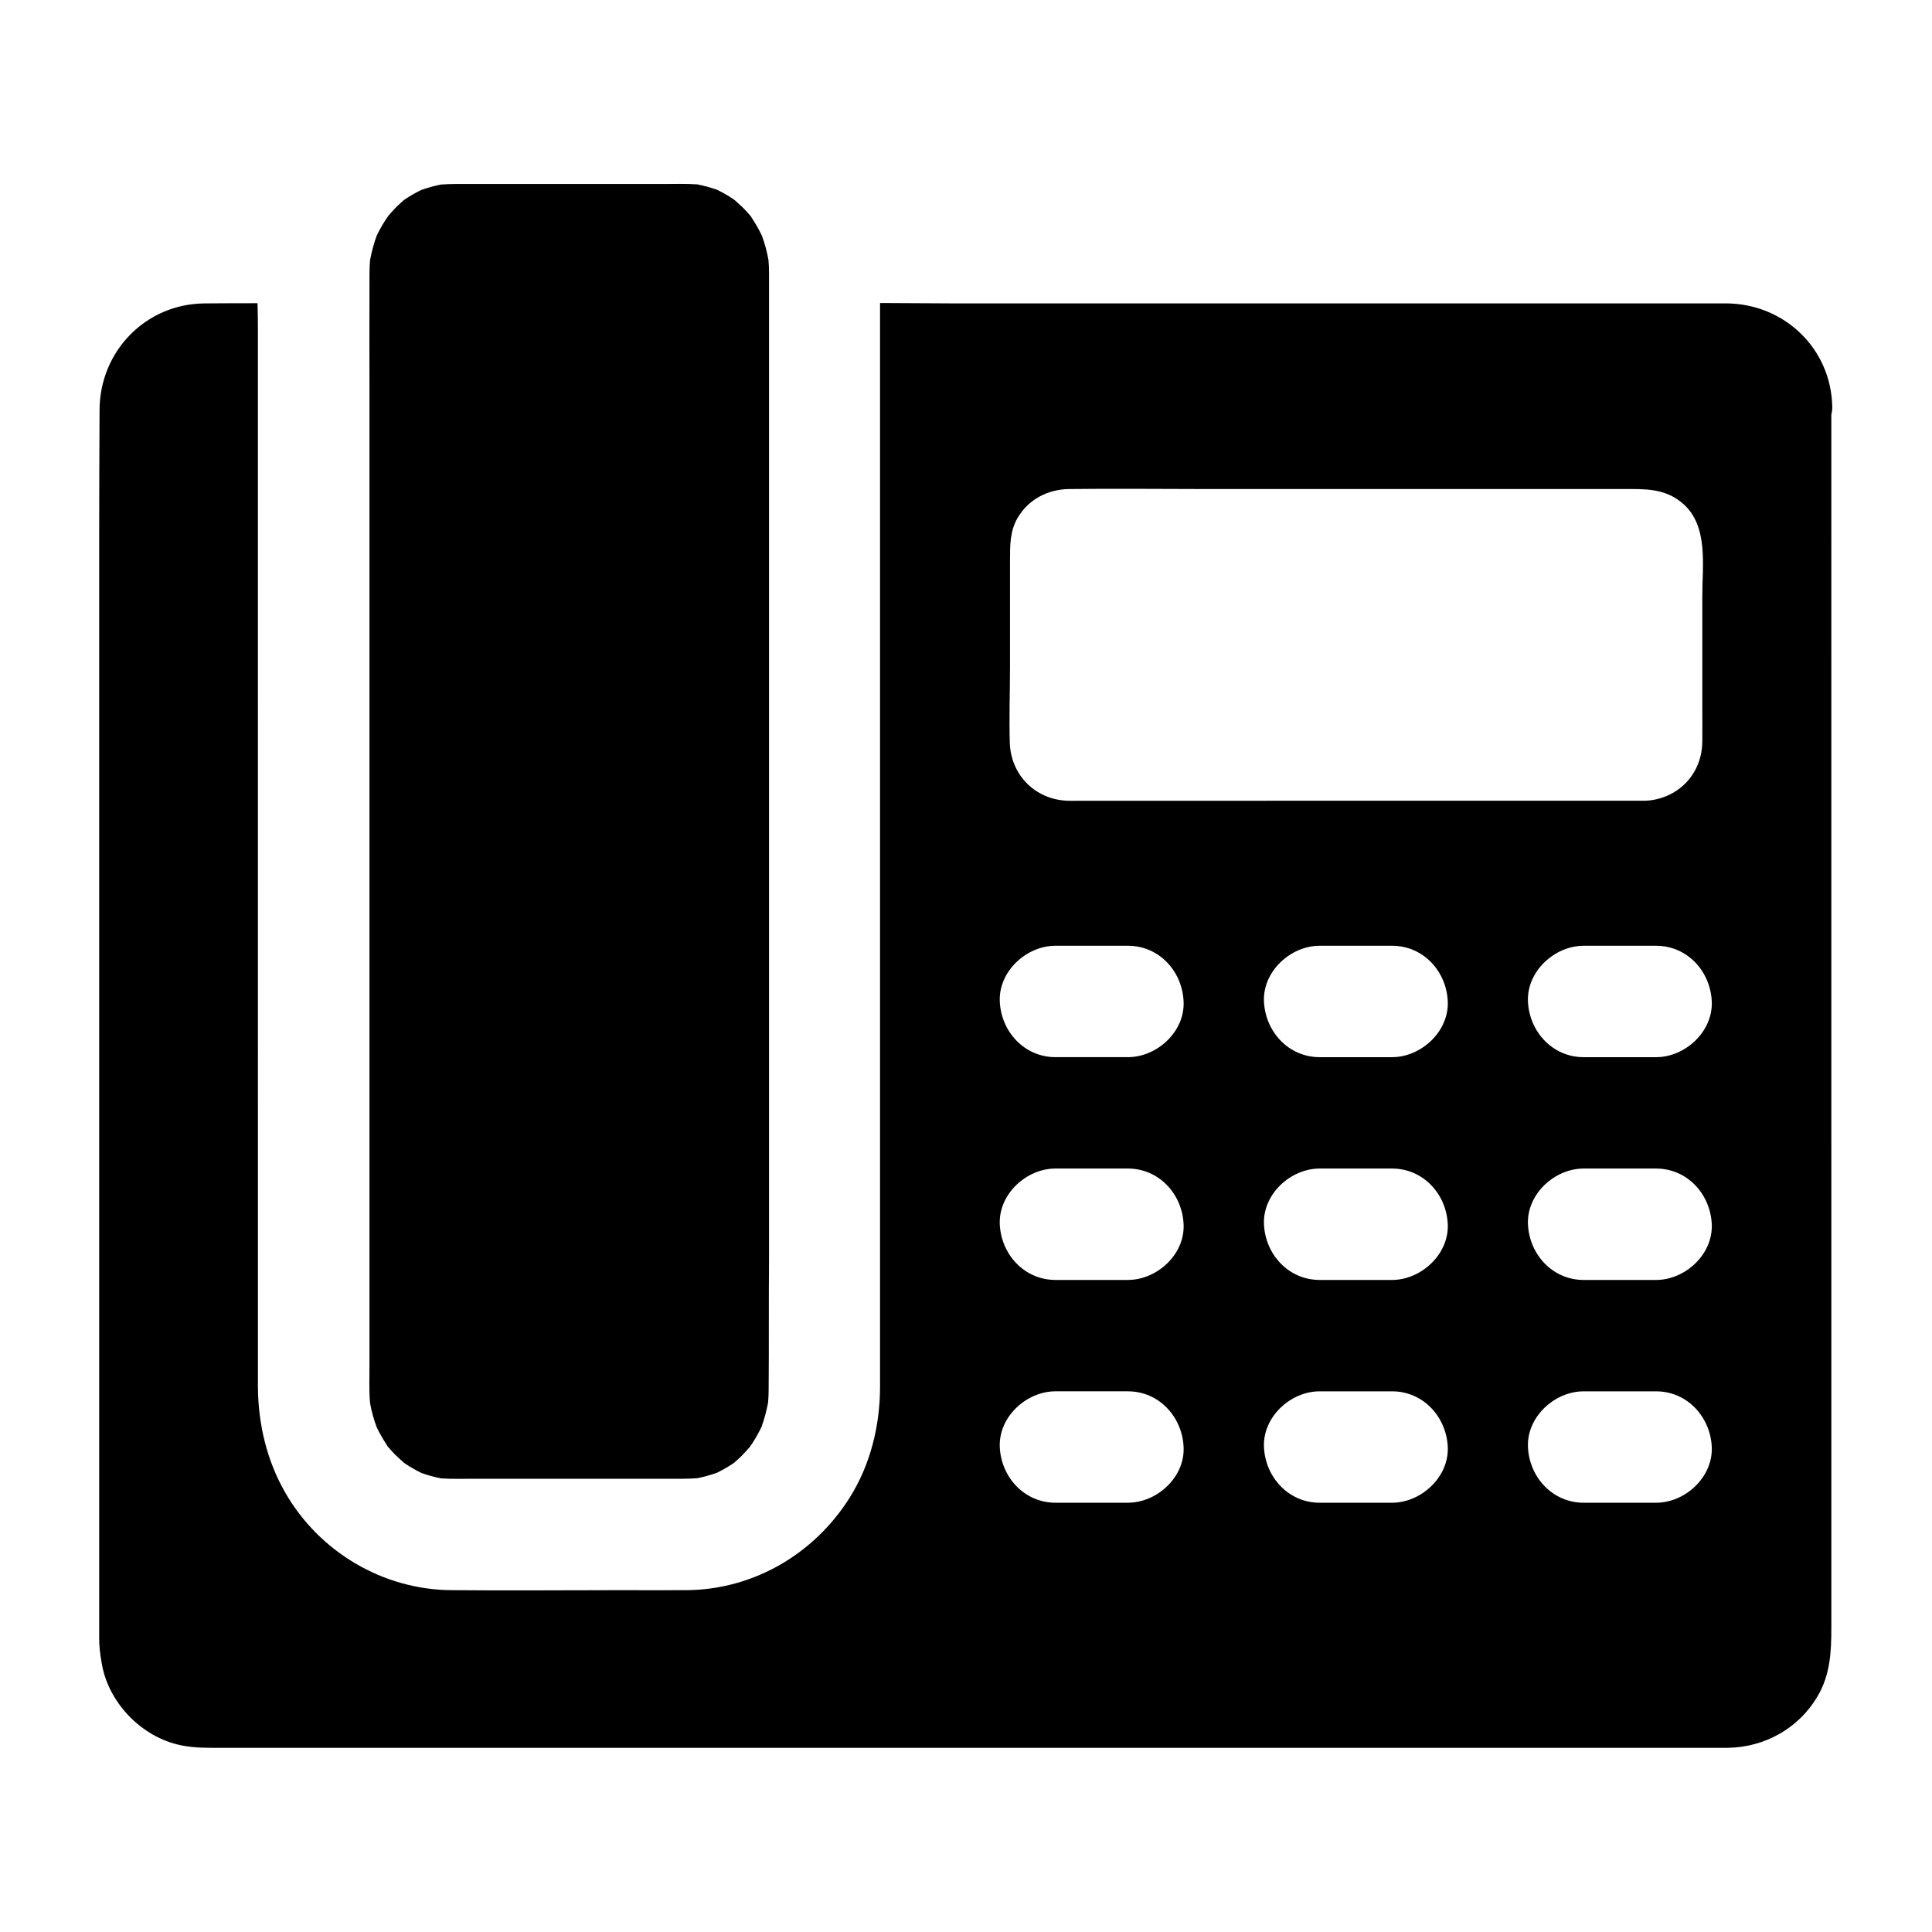 <?xml version="1.0" encoding="UTF-8"?>
<!-- Uploaded to: SVG Repo, www.svgrepo.com, Generator: SVG Repo Mixer Tools -->
<svg fill="#000000" width="800px" height="800px" version="1.1" viewBox="144 144 512 512" xmlns="http://www.w3.org/2000/svg">
 <g>
  <path d="m601.43 224.4h-11.367-194.05c-6.25 0-12.547-0.098-18.793-0.098v279.8 7.43c0 10.281-2.559 20.715-8.117 29.473-9.398 14.859-25.438 24.254-43.098 24.402-5.656 0.051-11.316 0-16.973 0-15.152 0-30.309 0.148-45.512 0-18.055-0.148-34.883-10.137-43.887-25.781-4.969-8.609-7.231-18.352-7.281-28.191v-22.336l-0.004-258.35c0-2.117-0.051-4.231-0.098-6.394-4.676 0-9.398 0-14.07 0.051-15.645 0.148-27.75 12.742-27.797 28.242-0.051 10.773-0.098 21.598-0.098 32.375v293.33c0 2.016 0.246 3.938 0.59 5.953 1.574 10.727 10.578 20.121 21.207 22.238 3.59 0.738 7.086 0.641 10.676 0.641h397.39 1.82c9.691-0.148 18.695-5.164 23.664-13.578 3.394-5.707 3.691-11.809 3.691-18.156l-0.004-321.53c0.148-0.641 0.246-1.277 0.246-1.969-0.195-15.496-12.695-27.5-28.141-27.551zm-189.77 96.137v-28.242c0-3.789 0-7.527 1.969-10.973 2.902-5.019 8.117-7.676 13.777-7.723 11.957-0.148 23.91 0 35.816 0h110.8c5.758 0 11.168-0.297 15.941 3.836 6.84 5.902 5.164 16.383 5.164 24.5v30.453c0 2.754 0.051 5.512 0 8.215-0.098 8.316-6.051 14.711-14.219 15.547h-0.148-0.098c-0.246 0.051-0.543 0.051-0.789 0.051h-0.441l-149.52 0.008c-0.984 0-1.969 0.051-2.953 0-8.562-0.297-15.008-6.742-15.352-15.254-0.195-6.738 0.051-13.629 0.051-20.418zm31.242 221.7h-19.188c-8.266 0-14.414-6.789-14.762-14.762-0.344-7.969 7.035-14.762 14.762-14.762h19.188c8.266 0 14.414 6.789 14.762 14.762 0.391 7.973-7.039 14.762-14.762 14.762zm0-59.039h-19.188c-8.266 0-14.414-6.789-14.762-14.762-0.344-7.969 7.035-14.762 14.762-14.762h19.188c8.266 0 14.414 6.789 14.762 14.762 0.391 7.973-7.039 14.762-14.762 14.762zm0-59.039h-19.188c-8.266 0-14.414-6.789-14.762-14.762-0.344-7.969 7.035-14.762 14.762-14.762h19.188c8.266 0 14.414 6.742 14.762 14.762 0.391 7.973-7.039 14.762-14.762 14.762zm70.012 118.08h-19.188c-8.266 0-14.414-6.789-14.762-14.762-0.344-7.969 7.035-14.762 14.762-14.762h19.188c8.266 0 14.414 6.789 14.762 14.762 0.34 7.973-7.086 14.762-14.762 14.762zm0-59.039h-19.188c-8.266 0-14.414-6.789-14.762-14.762-0.344-7.969 7.035-14.762 14.762-14.762h19.188c8.266 0 14.414 6.789 14.762 14.762 0.34 7.973-7.086 14.762-14.762 14.762zm0-59.039h-19.188c-8.266 0-14.414-6.789-14.762-14.762-0.344-7.969 7.035-14.762 14.762-14.762h19.188c8.266 0 14.414 6.742 14.762 14.762 0.34 7.973-7.086 14.762-14.762 14.762zm69.961 118.08h-19.188c-8.266 0-14.414-6.789-14.762-14.762-0.344-7.969 7.035-14.762 14.762-14.762h19.188c8.266 0 14.414 6.789 14.762 14.762 0.344 7.973-7.035 14.762-14.762 14.762zm0-59.039h-19.188c-8.266 0-14.414-6.789-14.762-14.762-0.344-7.969 7.035-14.762 14.762-14.762h19.188c8.266 0 14.414 6.789 14.762 14.762 0.344 7.973-7.035 14.762-14.762 14.762zm0-59.039h-19.188c-8.266 0-14.414-6.789-14.762-14.762-0.344-7.969 7.035-14.762 14.762-14.762h19.188c8.266 0 14.414 6.742 14.762 14.762 0.344 7.973-7.035 14.762-14.762 14.762z"/>
  <path d="m347.7 512.12c0 1.18-0.051 2.41-0.148 3.59-0.441 2.215-0.984 4.379-1.77 6.496-0.738 1.523-1.574 3-2.508 4.43-0.195 0.297-0.395 0.543-0.59 0.836-0.59 0.688-1.18 1.328-1.77 1.969-0.738 0.789-1.574 1.477-2.363 2.215-0.148 0.098-0.246 0.148-0.297 0.195-1.379 0.934-2.805 1.723-4.281 2.461-1.723 0.59-3.445 1.082-5.164 1.426-2.559 0.195-5.117 0.148-7.676 0.148h-51.121c-3.051 0-6.102 0.098-9.102-0.098-1.77-0.344-3.543-0.836-5.215-1.426-1.477-0.738-2.902-1.523-4.281-2.461-0.098-0.098-0.246-0.148-0.344-0.246-0.789-0.688-1.574-1.426-2.363-2.164-0.688-0.688-1.328-1.426-1.969-2.164-0.195-0.297-0.344-0.59-0.395-0.641-0.934-1.426-1.77-2.902-2.508-4.43-0.789-2.117-1.379-4.231-1.77-6.445-0.297-3.445-0.148-6.887-0.148-10.332v-254.37c0-11.512-0.051-23.027 0-34.586 0-1.18 0.051-2.41 0.148-3.59 0.441-2.215 0.984-4.379 1.77-6.496 0.738-1.523 1.574-3 2.508-4.43 0.195-0.297 0.395-0.543 0.59-0.836 0.59-0.688 1.18-1.328 1.77-1.969 0.738-0.789 1.574-1.477 2.363-2.215 0.148-0.098 0.246-0.148 0.297-0.195 1.379-0.934 2.805-1.723 4.281-2.461 1.723-0.59 3.445-1.082 5.215-1.426 2.559-0.195 5.117-0.148 7.676-0.148h51.117c3.051 0 6.102-0.098 9.102 0.098 1.77 0.344 3.543 0.836 5.266 1.426 1.477 0.738 2.902 1.523 4.281 2.461 0.098 0.098 0.246 0.148 0.344 0.246 0.789 0.688 1.574 1.426 2.363 2.164 0.688 0.688 1.328 1.426 1.969 2.164 0.195 0.297 0.344 0.59 0.395 0.641 0.934 1.426 1.77 2.902 2.508 4.43 0.789 2.117 1.379 4.281 1.77 6.496 0.098 1.133 0.148 2.262 0.148 3.394v261.5c-0.098 11.512 0 22.926-0.098 34.34z"/>
 </g>
</svg>